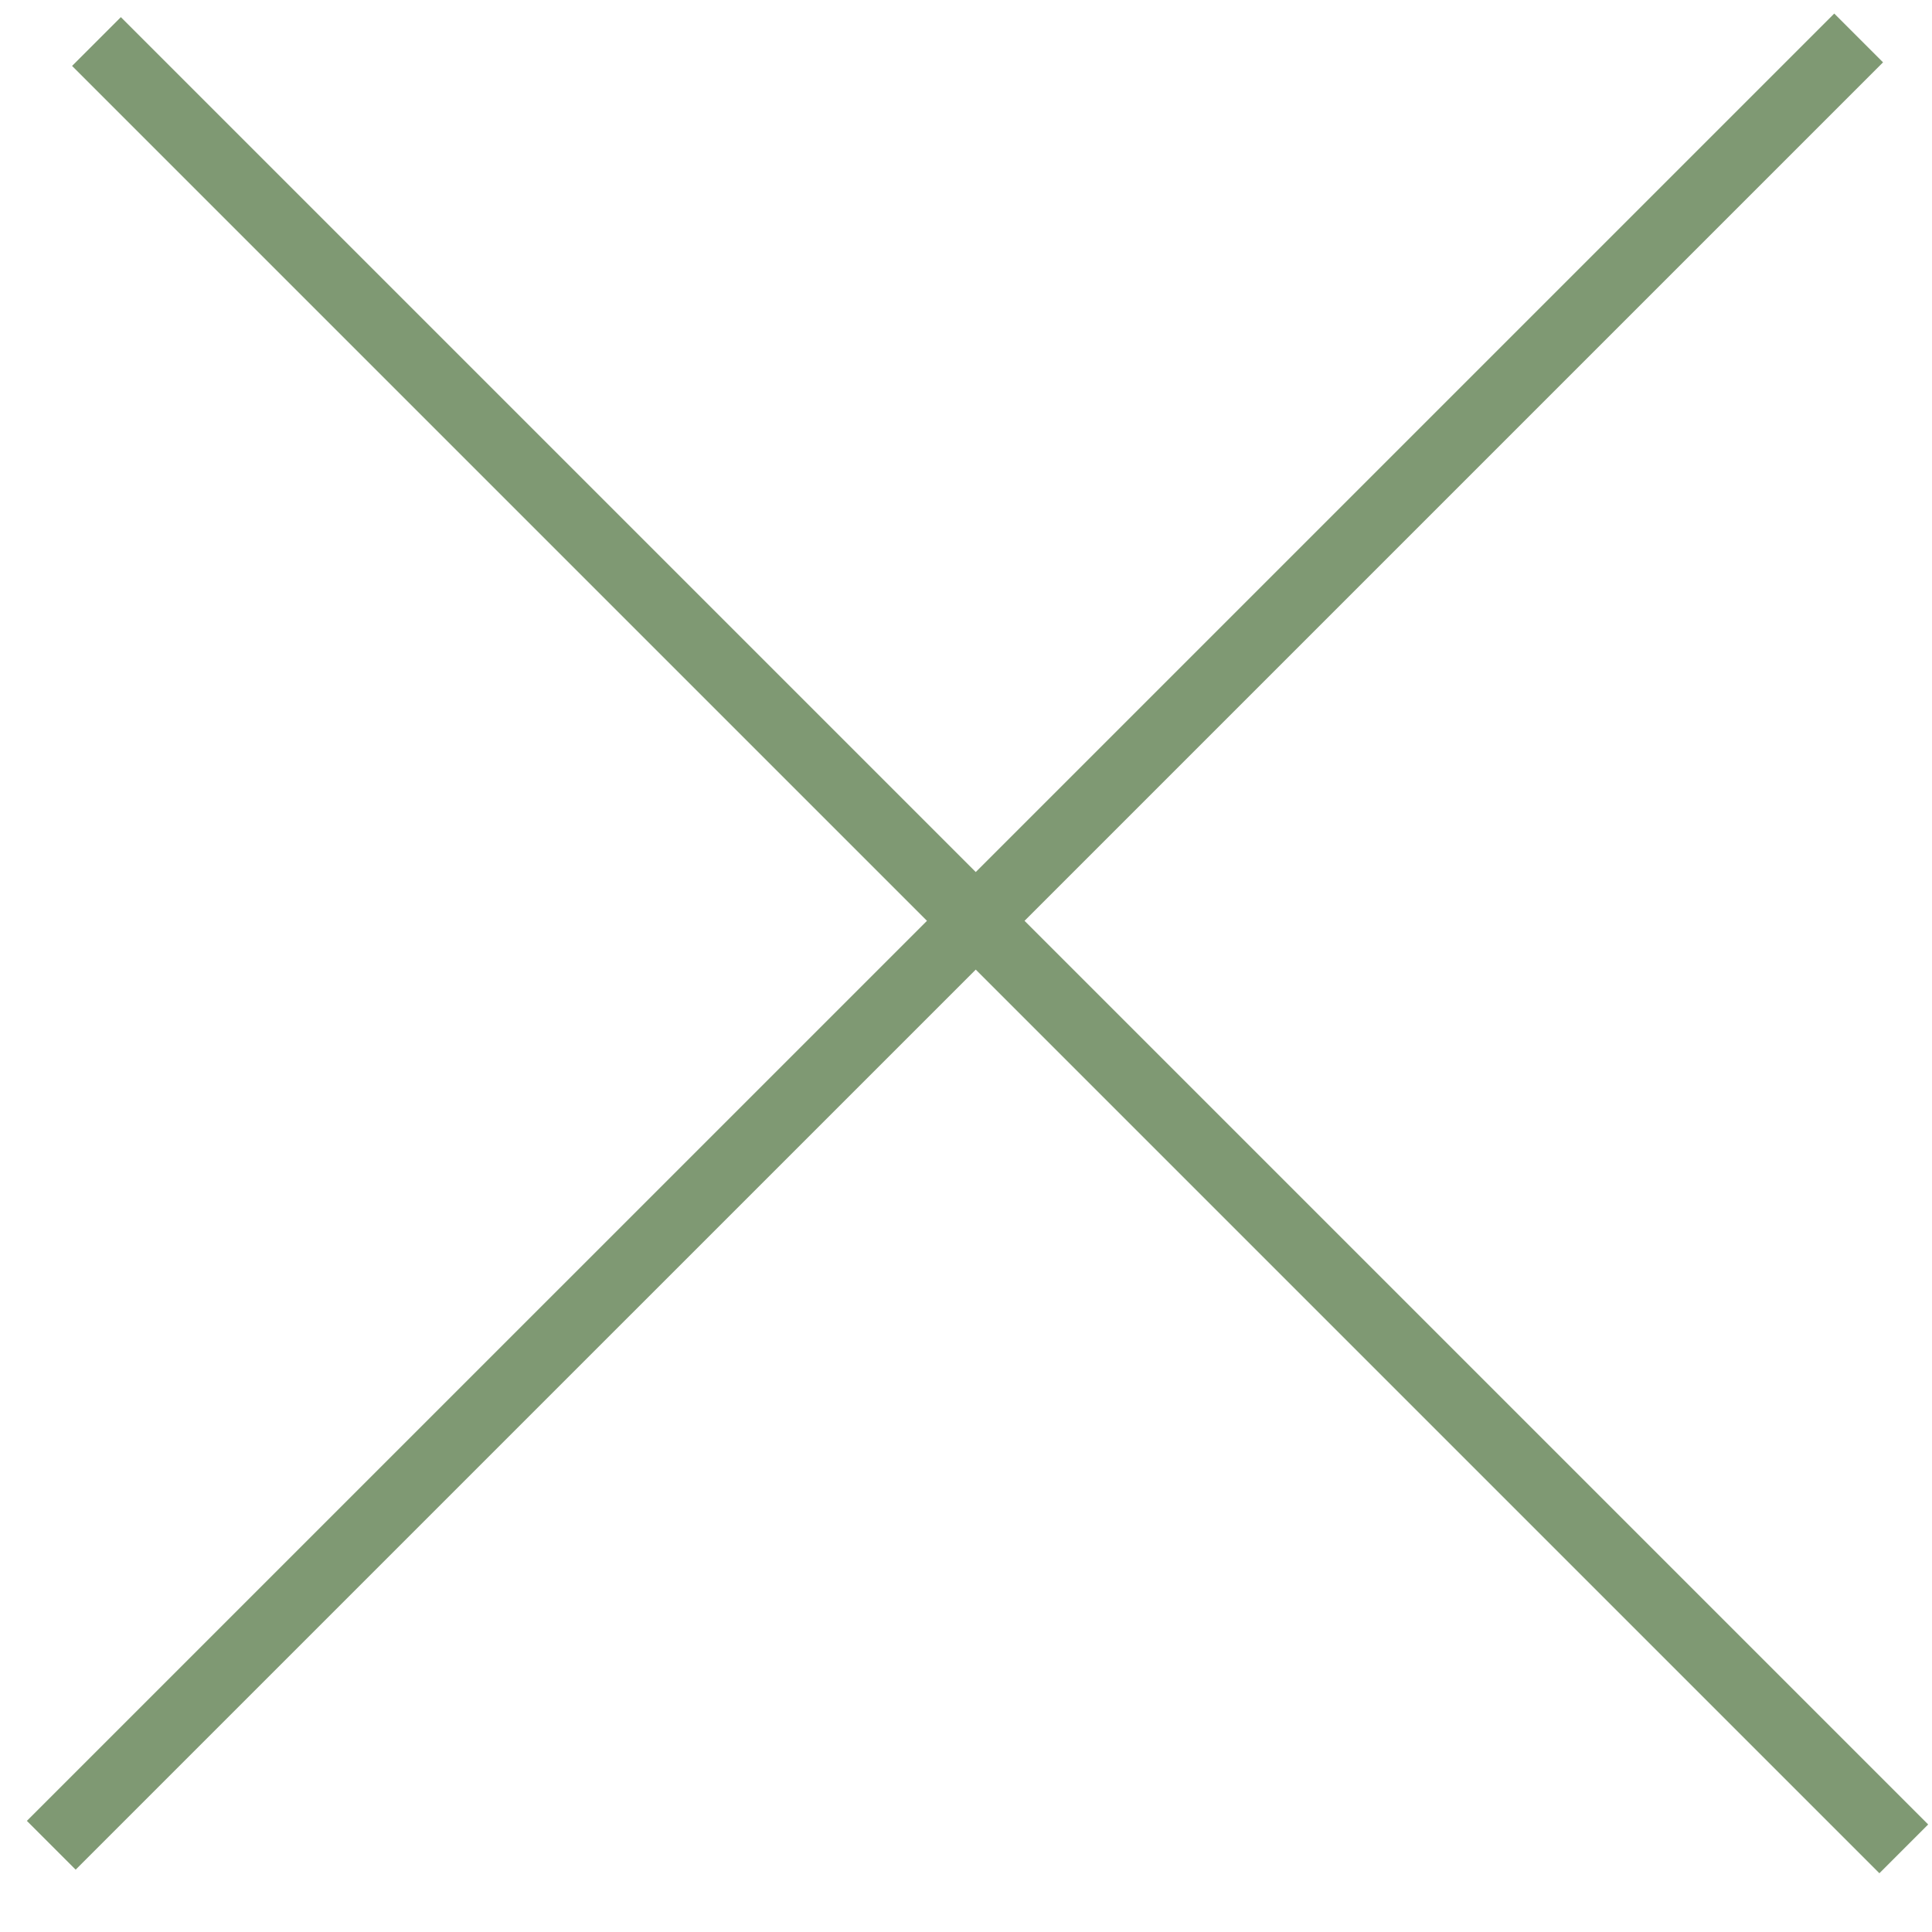 <?xml version="1.0" encoding="UTF-8"?> <svg xmlns="http://www.w3.org/2000/svg" width="28" height="28" viewBox="0 0 28 28" fill="none"><g clip-path="url(#clip0_1145_10)"><line x1="27.591" y1="26.795" x2="1.398" y2="0.602" stroke="#7F9973"></line><line x1="0.743" y1="26.743" x2="26.937" y2="0.55" stroke="#7F9973"></line></g><defs><clipPath id="clip0_1145_10"><rect width="28" height="28" fill="white"></rect></clipPath></defs></svg> 